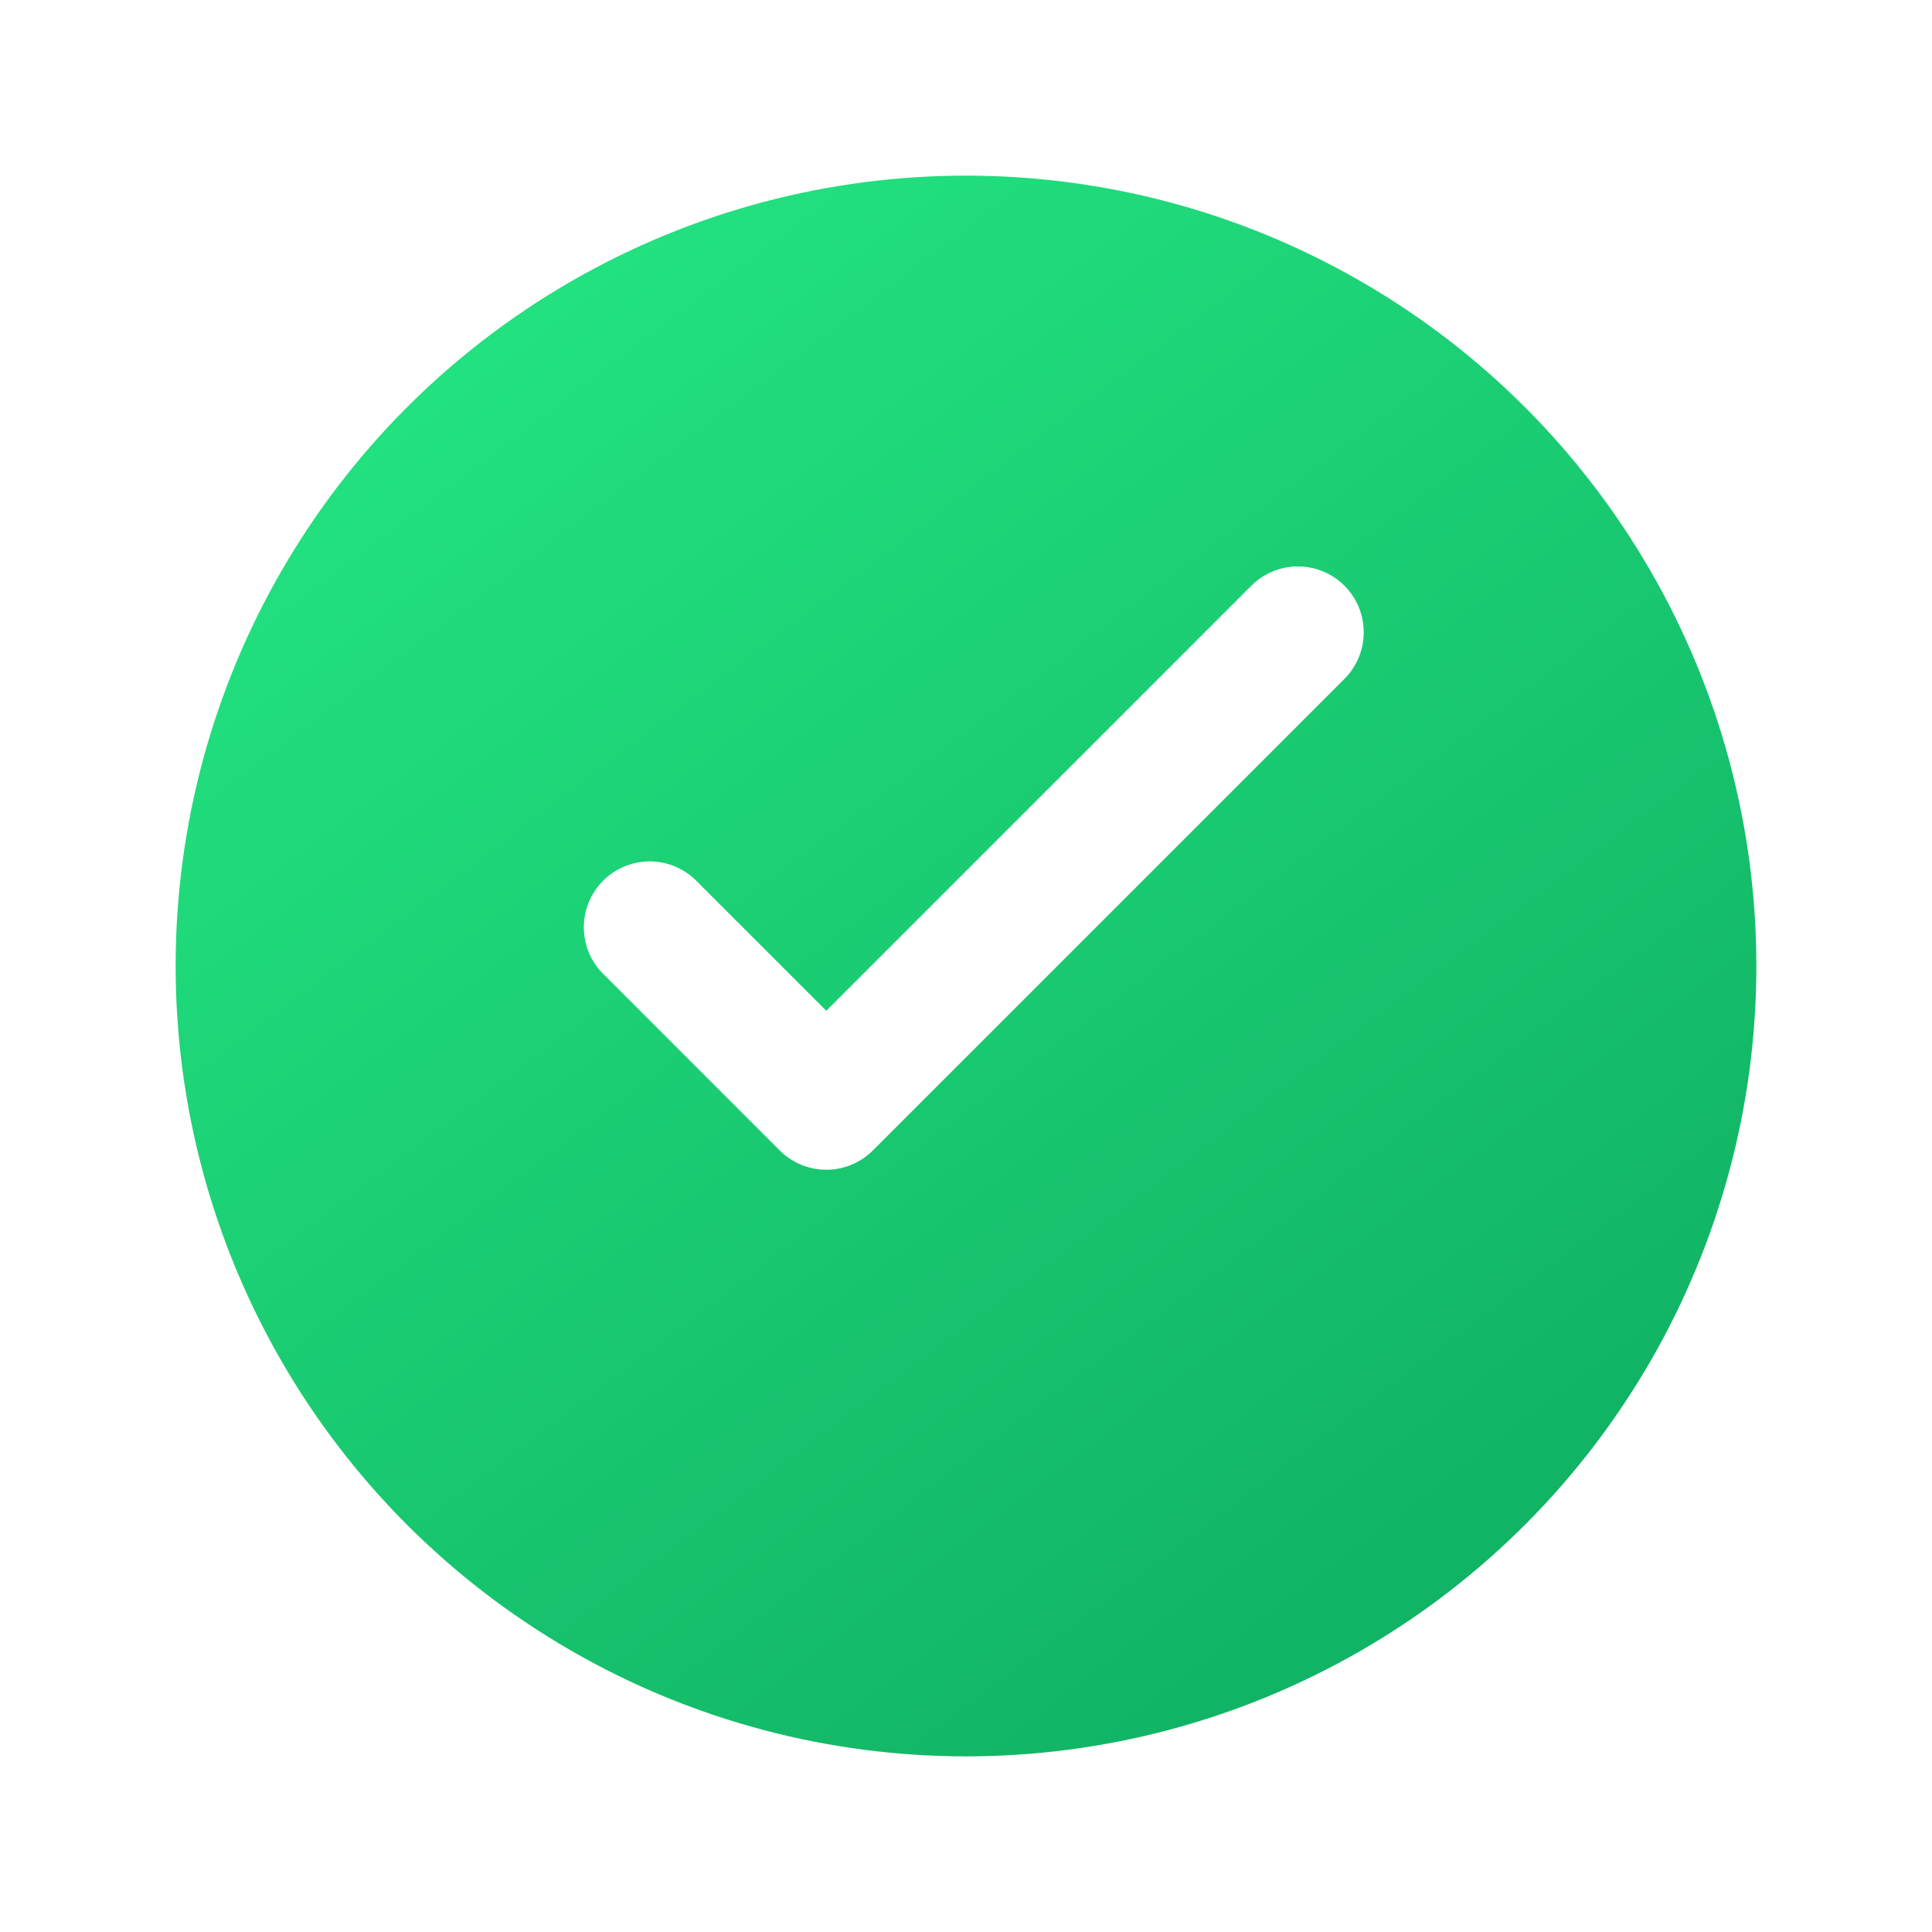 <svg width="22" height="22" viewBox="0 0 22 22" fill="none" xmlns="http://www.w3.org/2000/svg">
<g filter="url(#filter0_d_351_3698)">
<circle cx="11" cy="10" r="9" fill="url(#paint0_linear_351_3698)"/>
</g>
<path d="M7.398 10.559L9.409 12.57L14.779 7.2" stroke="white" stroke-width="1.5" stroke-linecap="round" stroke-linejoin="round"/>
<defs>
<filter id="filter0_d_351_3698" x="0" y="0" width="22" height="22" filterUnits="userSpaceOnUse" color-interpolation-filters="sRGB">
<feFlood flood-opacity="0" result="BackgroundImageFix"/>
<feColorMatrix in="SourceAlpha" type="matrix" values="0 0 0 0 0 0 0 0 0 0 0 0 0 0 0 0 0 0 127 0" result="hardAlpha"/>
<feOffset dy="1"/>
<feGaussianBlur stdDeviation="1"/>
<feComposite in2="hardAlpha" operator="out"/>
<feColorMatrix type="matrix" values="0 0 0 0 0.025 0 0 0 0 0.542 0 0 0 0 0.293 0 0 0 0.3 0"/>
<feBlend mode="normal" in2="BackgroundImageFix" result="effect1_dropShadow_351_3698"/>
<feBlend mode="normal" in="SourceGraphic" in2="effect1_dropShadow_351_3698" result="shape"/>
</filter>
<linearGradient id="paint0_linear_351_3698" x1="2" y1="1" x2="20" y2="24.85" gradientUnits="userSpaceOnUse">
<stop offset="0.125" stop-color="#22E17F"/>
<stop offset="0.81" stop-color="#0EAC60"/>
</linearGradient>
</defs>
</svg>
